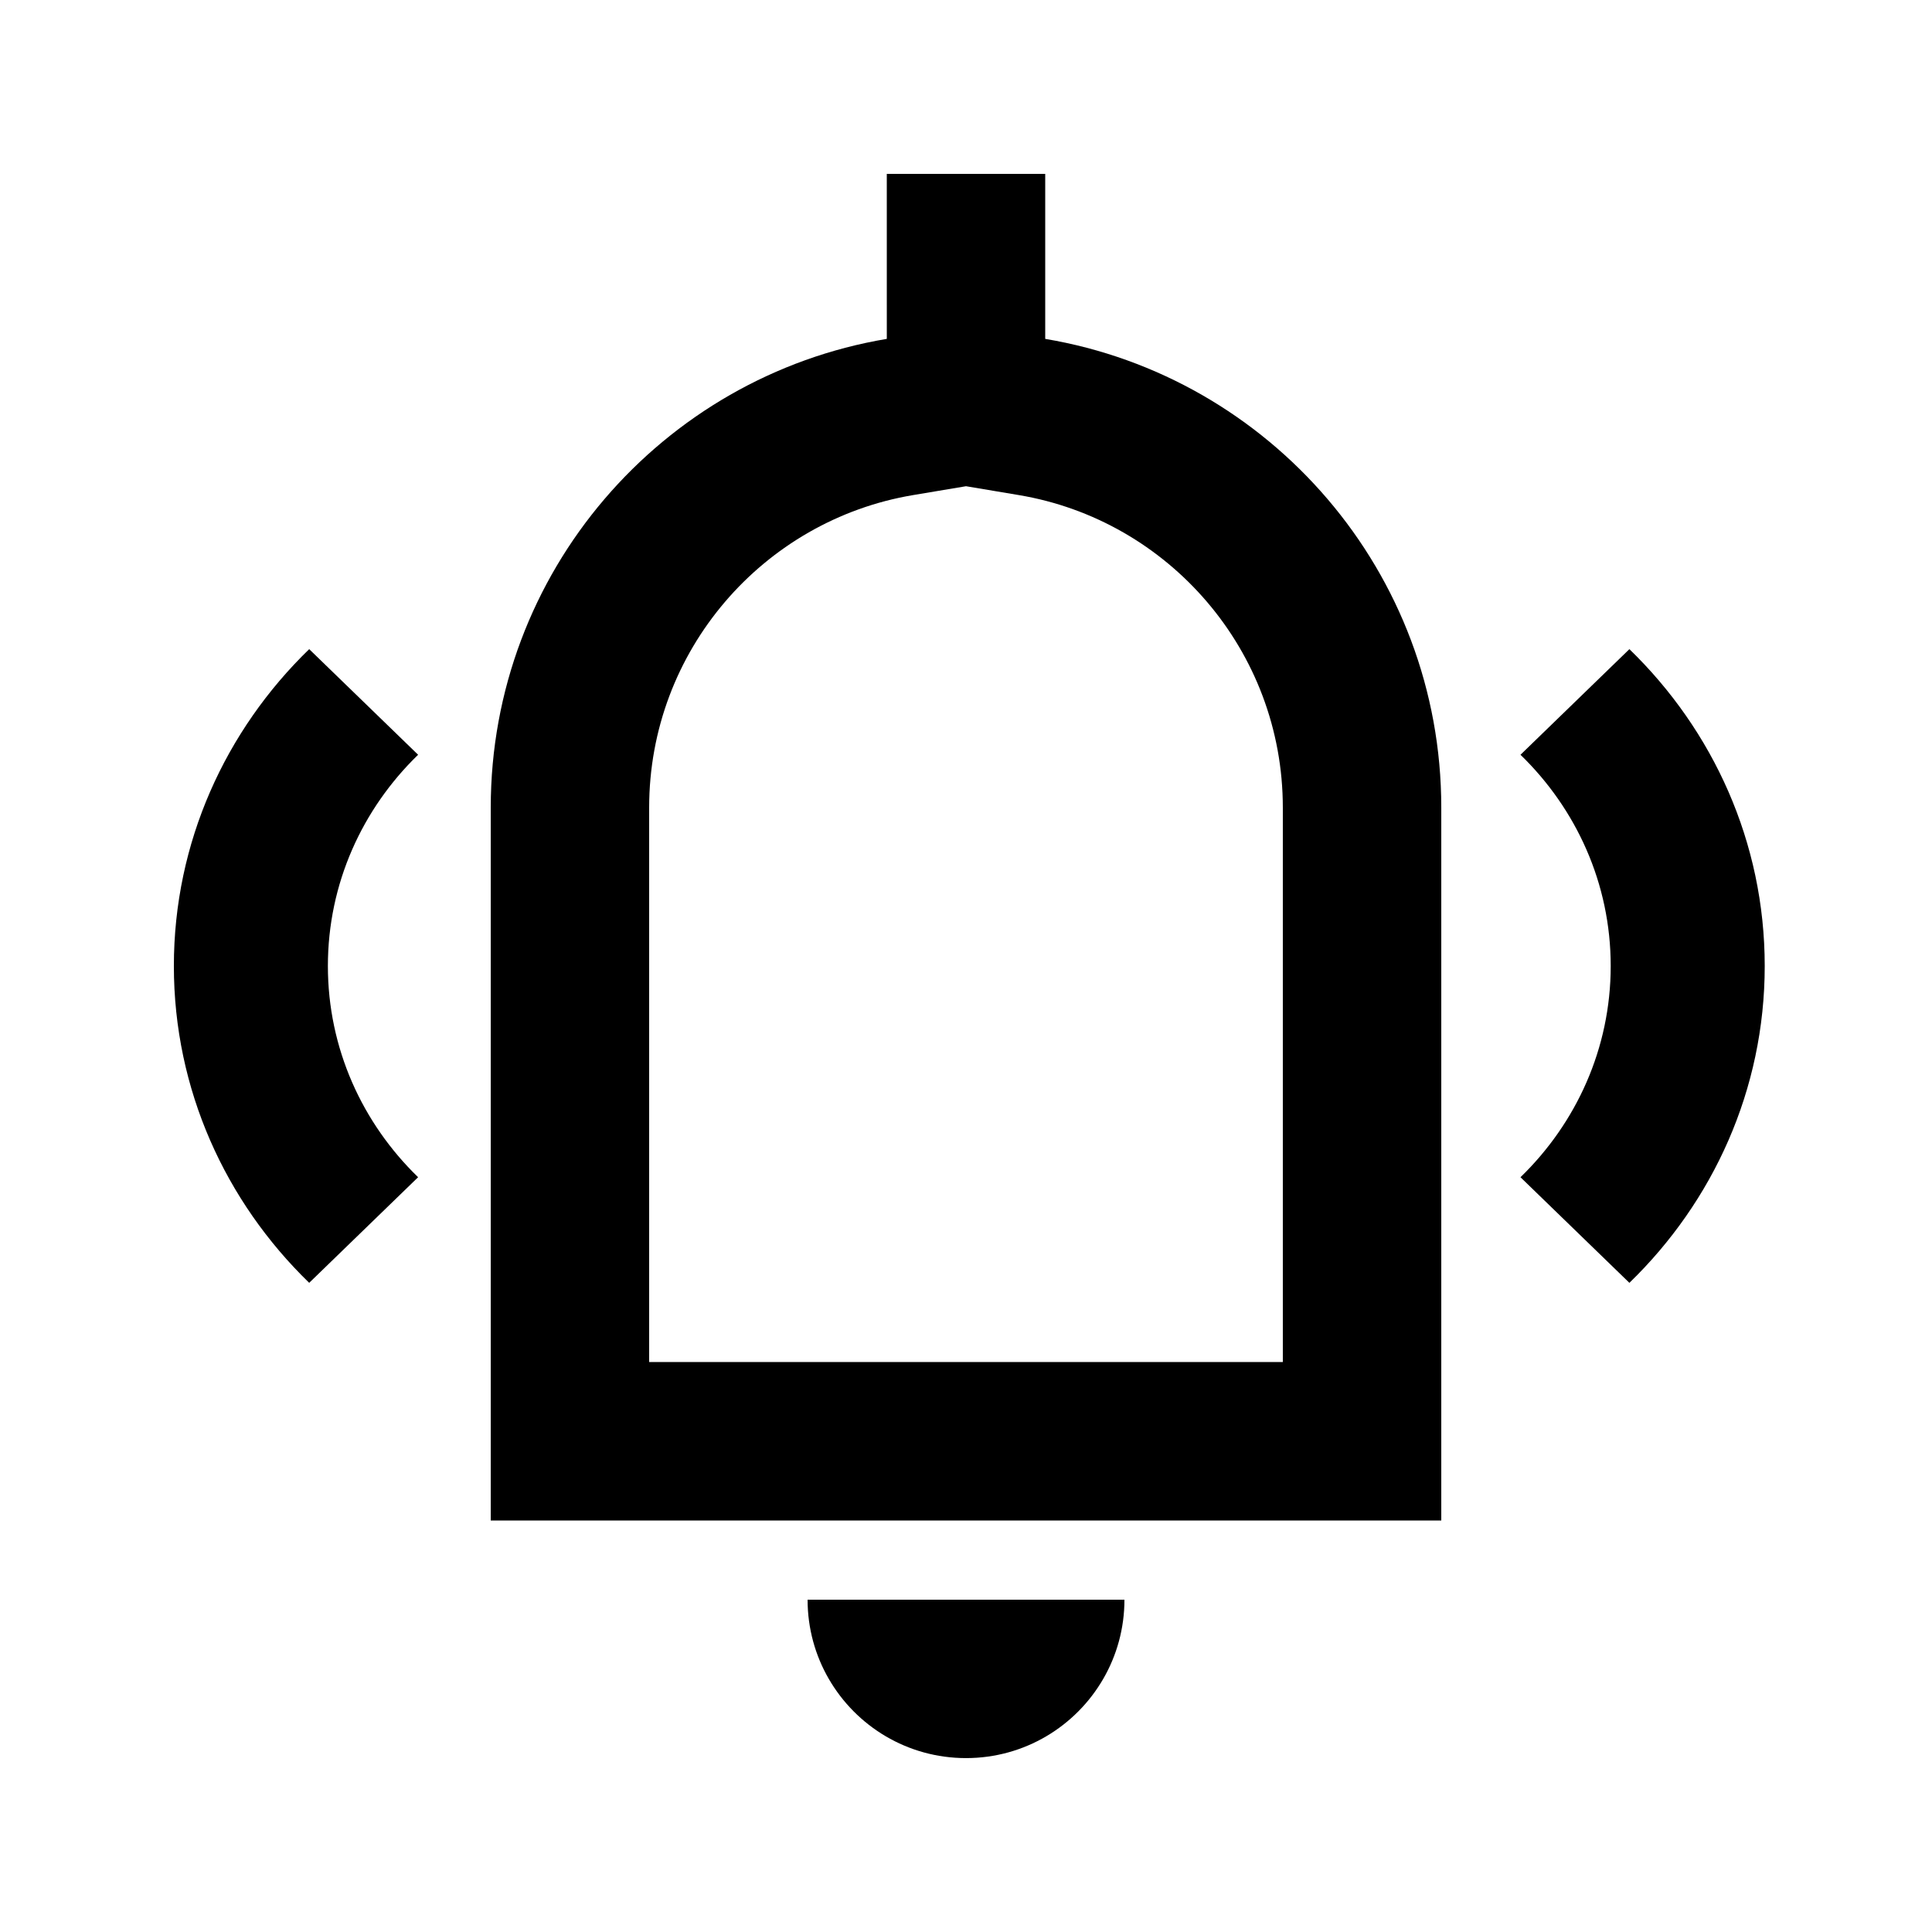 <?xml version="1.0" encoding="UTF-8"?>
<!-- Uploaded to: SVG Repo, www.svgrepo.com, Generator: SVG Repo Mixer Tools -->
<svg fill="#000000" width="800px" height="800px" version="1.1" viewBox="144 144 512 512" xmlns="http://www.w3.org/2000/svg">
 <g>
  <path d="m358.02 567.93c0 7.648 2.043 14.816 5.617 20.992 7.258 12.551 20.824 20.992 36.367 20.992 15.539 0 29.105-8.441 36.363-20.992 3.574-6.176 5.621-13.344 5.621-20.992z"/>
  <path d="m379.01 190.08h41.984v43.727c59.566 9.992 104.96 61.801 104.96 124.21v188.93h-251.9v-188.93c0-62.41 45.391-114.22 104.96-124.21zm20.992 82.773-14.047 2.356c-39.68 6.66-69.922 41.242-69.922 82.809v146.94h167.93v-146.94c0-41.566-30.238-76.148-69.922-82.809z" fill-rule="evenodd"/>
  <path d="m611.67 400c0 32.789-13.703 62.477-35.863 83.965l-28.863-27.988c14.773-14.324 23.91-34.117 23.91-55.977 0-21.863-9.137-41.652-23.91-55.98l28.863-27.988c22.16 21.488 35.863 51.176 35.863 83.969z"/>
  <path d="m225.94 316.03c-22.156 21.488-35.863 51.176-35.863 83.969 0 32.789 13.707 62.477 35.863 83.965l28.863-27.988c-14.773-14.324-23.91-34.117-23.91-55.977 0-21.863 9.137-41.652 23.91-55.98z"/>
 </g>
</svg>